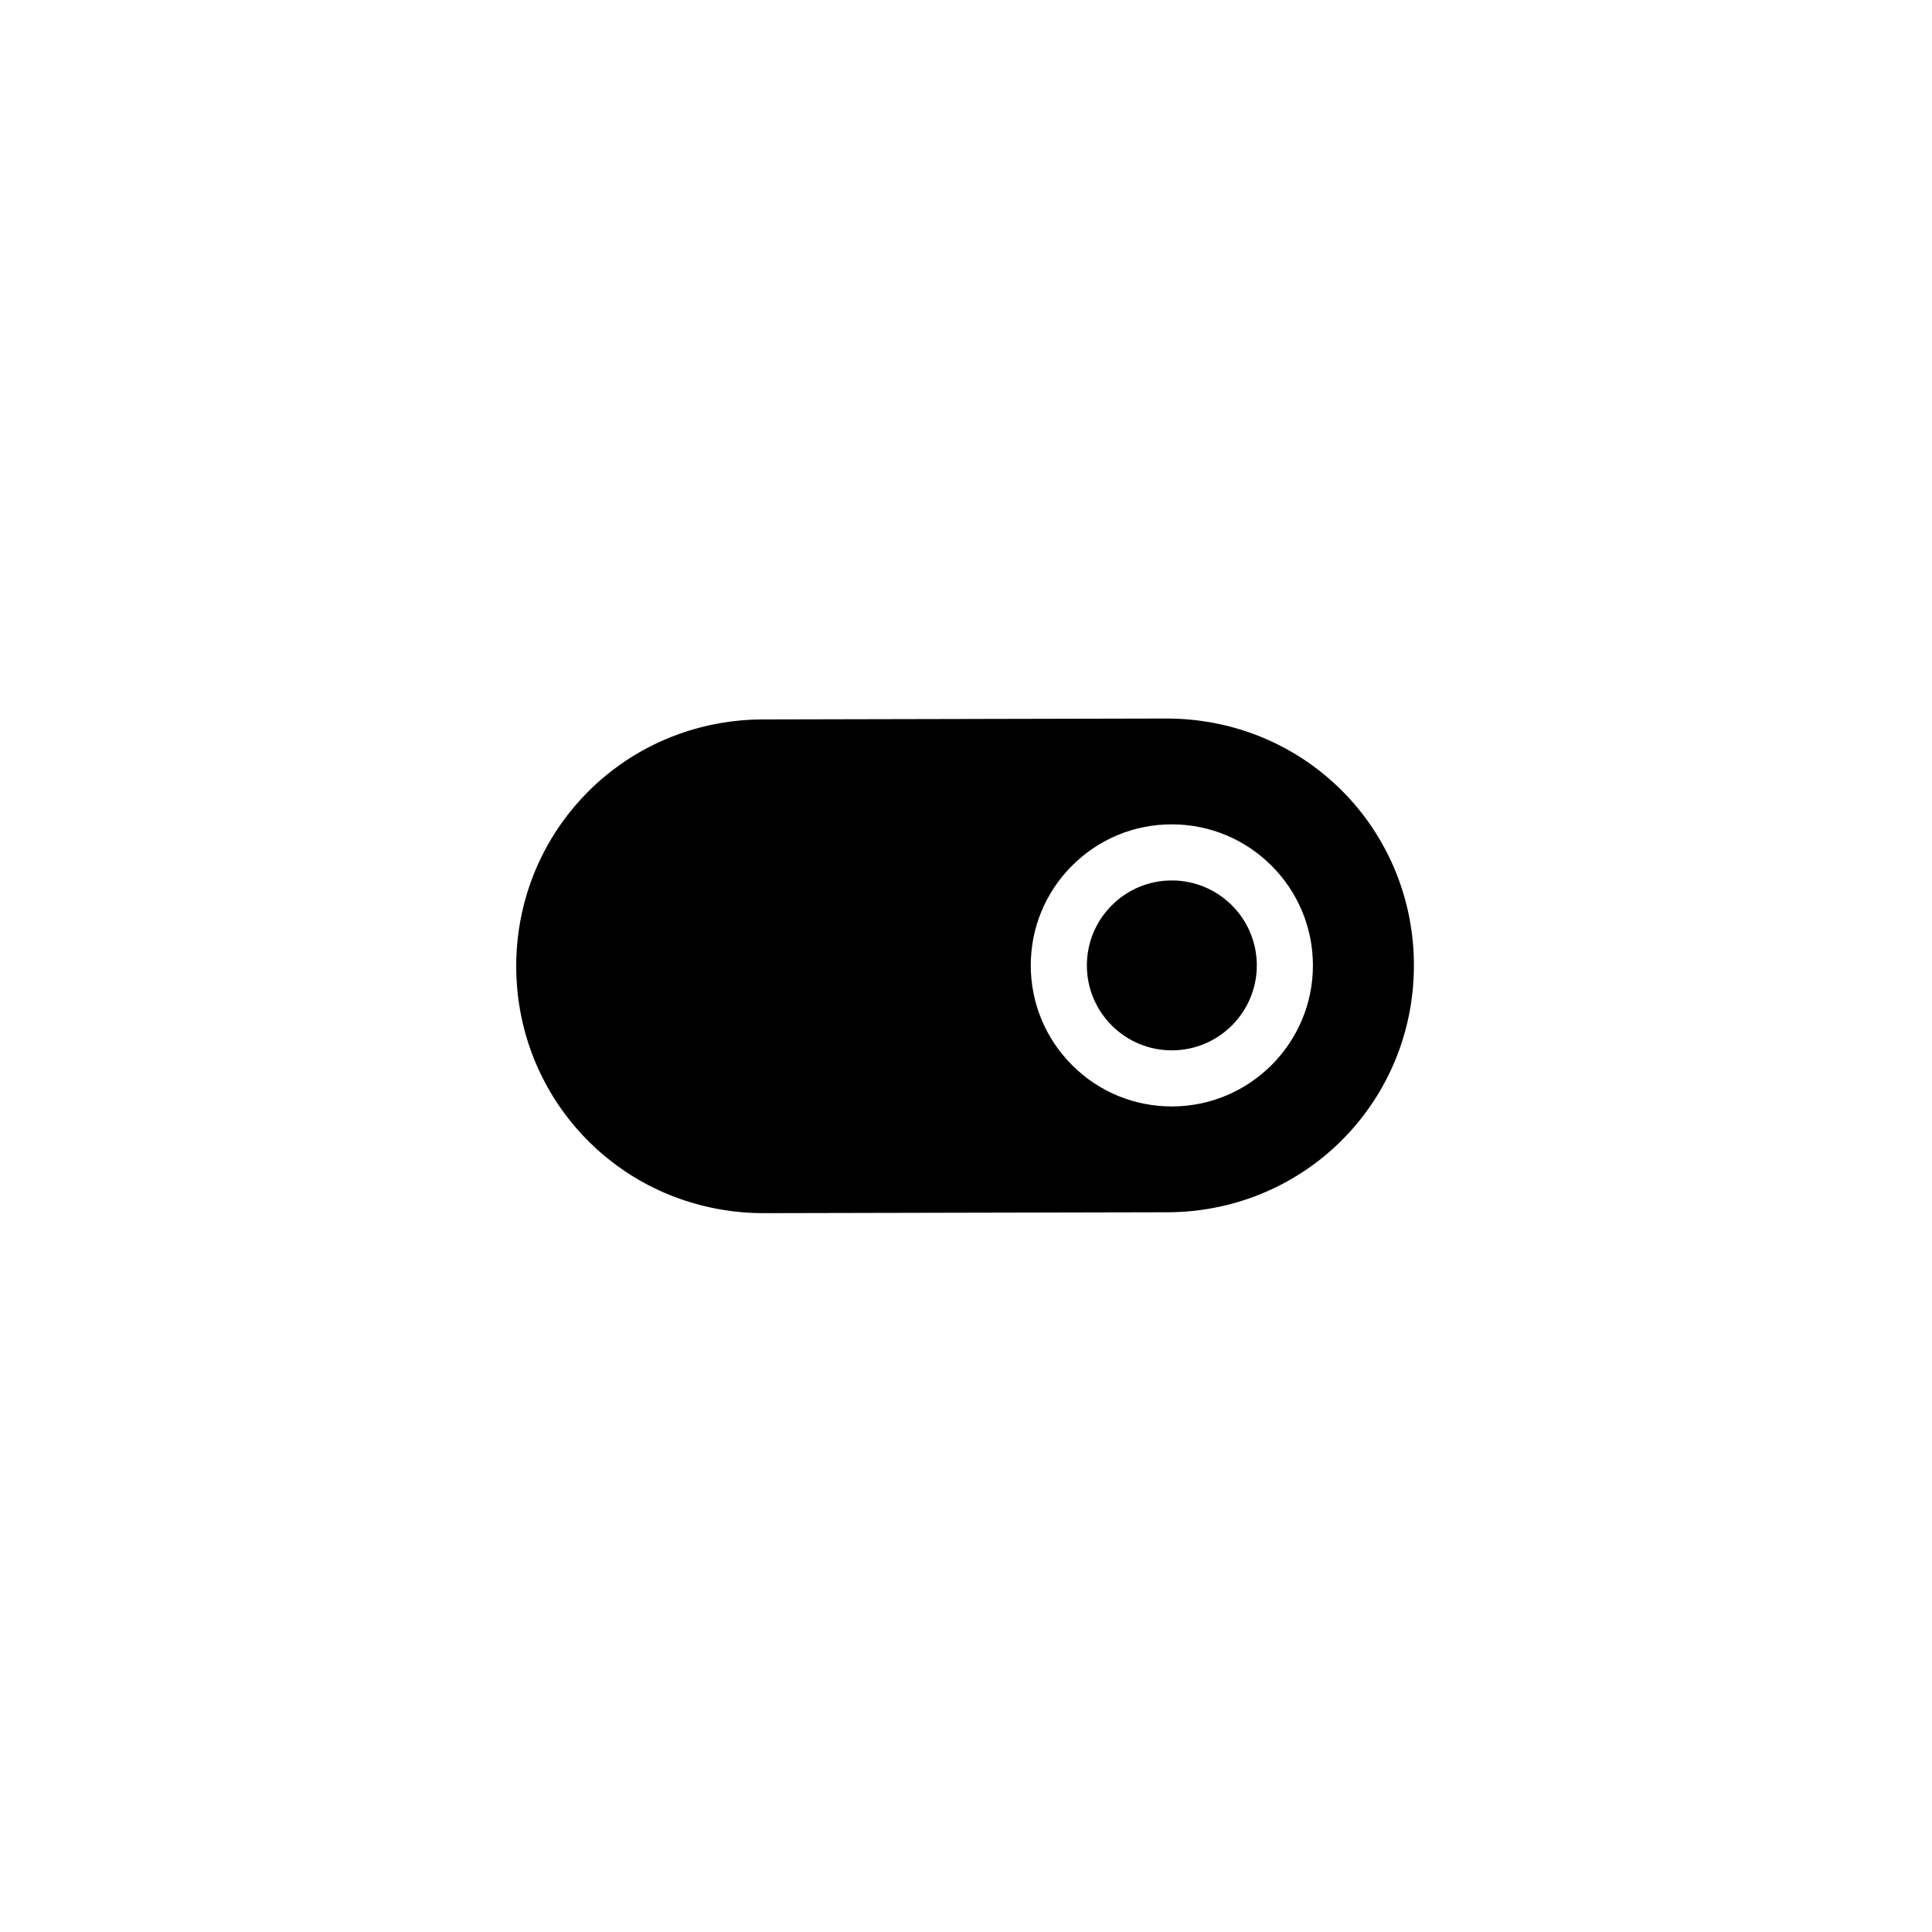 <svg xmlns="http://www.w3.org/2000/svg" width="500" height="500" viewBox="0 0 500 500"><g transform="translate(133.598,185.955)translate(116.151,63.999)rotate(0)translate(-116.151,-63.999) scale(1.452,1.452)" opacity="1"><defs class="defs"/><path transform="translate(-5,-40.92)" d="M125.27,41.13c-1.41,-0.14 -2.87,-0.21 -4.36,-0.21l-72,0.16c-2.45,0 -4.89,0.21 -7.25,0.61c-21.29,3.57 -36.71,21.86 -36.66,43.48c0.05,21.62 15.54,39.84 36.84,43.32c2.34,0.39 4.75,0.59 7.17,0.59h0.08l72,-0.16c1.5,0 2.96,-0.08 4.35,-0.22c22.6,-2.27 39.61,-21.13 39.56,-43.87c-0.05,-22.75 -17.14,-41.53 -39.73,-43.7zM147,84.93c0,13.83 -11.25,25.1 -25.09,25.13h-0.05c-6.7,0 -13,-2.6 -17.74,-7.32c-4.76,-4.74 -7.39,-11.05 -7.41,-17.77c-0.01,-6.71 2.59,-13.03 7.33,-17.79c4.74,-4.76 11.05,-7.39 17.76,-7.4h0.06c13.84,0 25.11,11.24 25.14,25.09zM121.86,69.78h-0.04c-4.04,0.01 -7.84,1.59 -10.69,4.46c-2.86,2.86 -4.42,6.67 -4.42,10.71c0.01,4.05 1.6,7.85 4.46,10.7c2.86,2.85 6.65,4.41 10.69,4.41h0.03c8.35,-0.01 15.13,-6.82 15.11,-15.17c-0.01,-4.17 -1.71,-7.95 -4.45,-10.68c-2.75,-2.74 -6.53,-4.43 -10.69,-4.43z" fill="#000000" class="fill c1"/></g></svg>